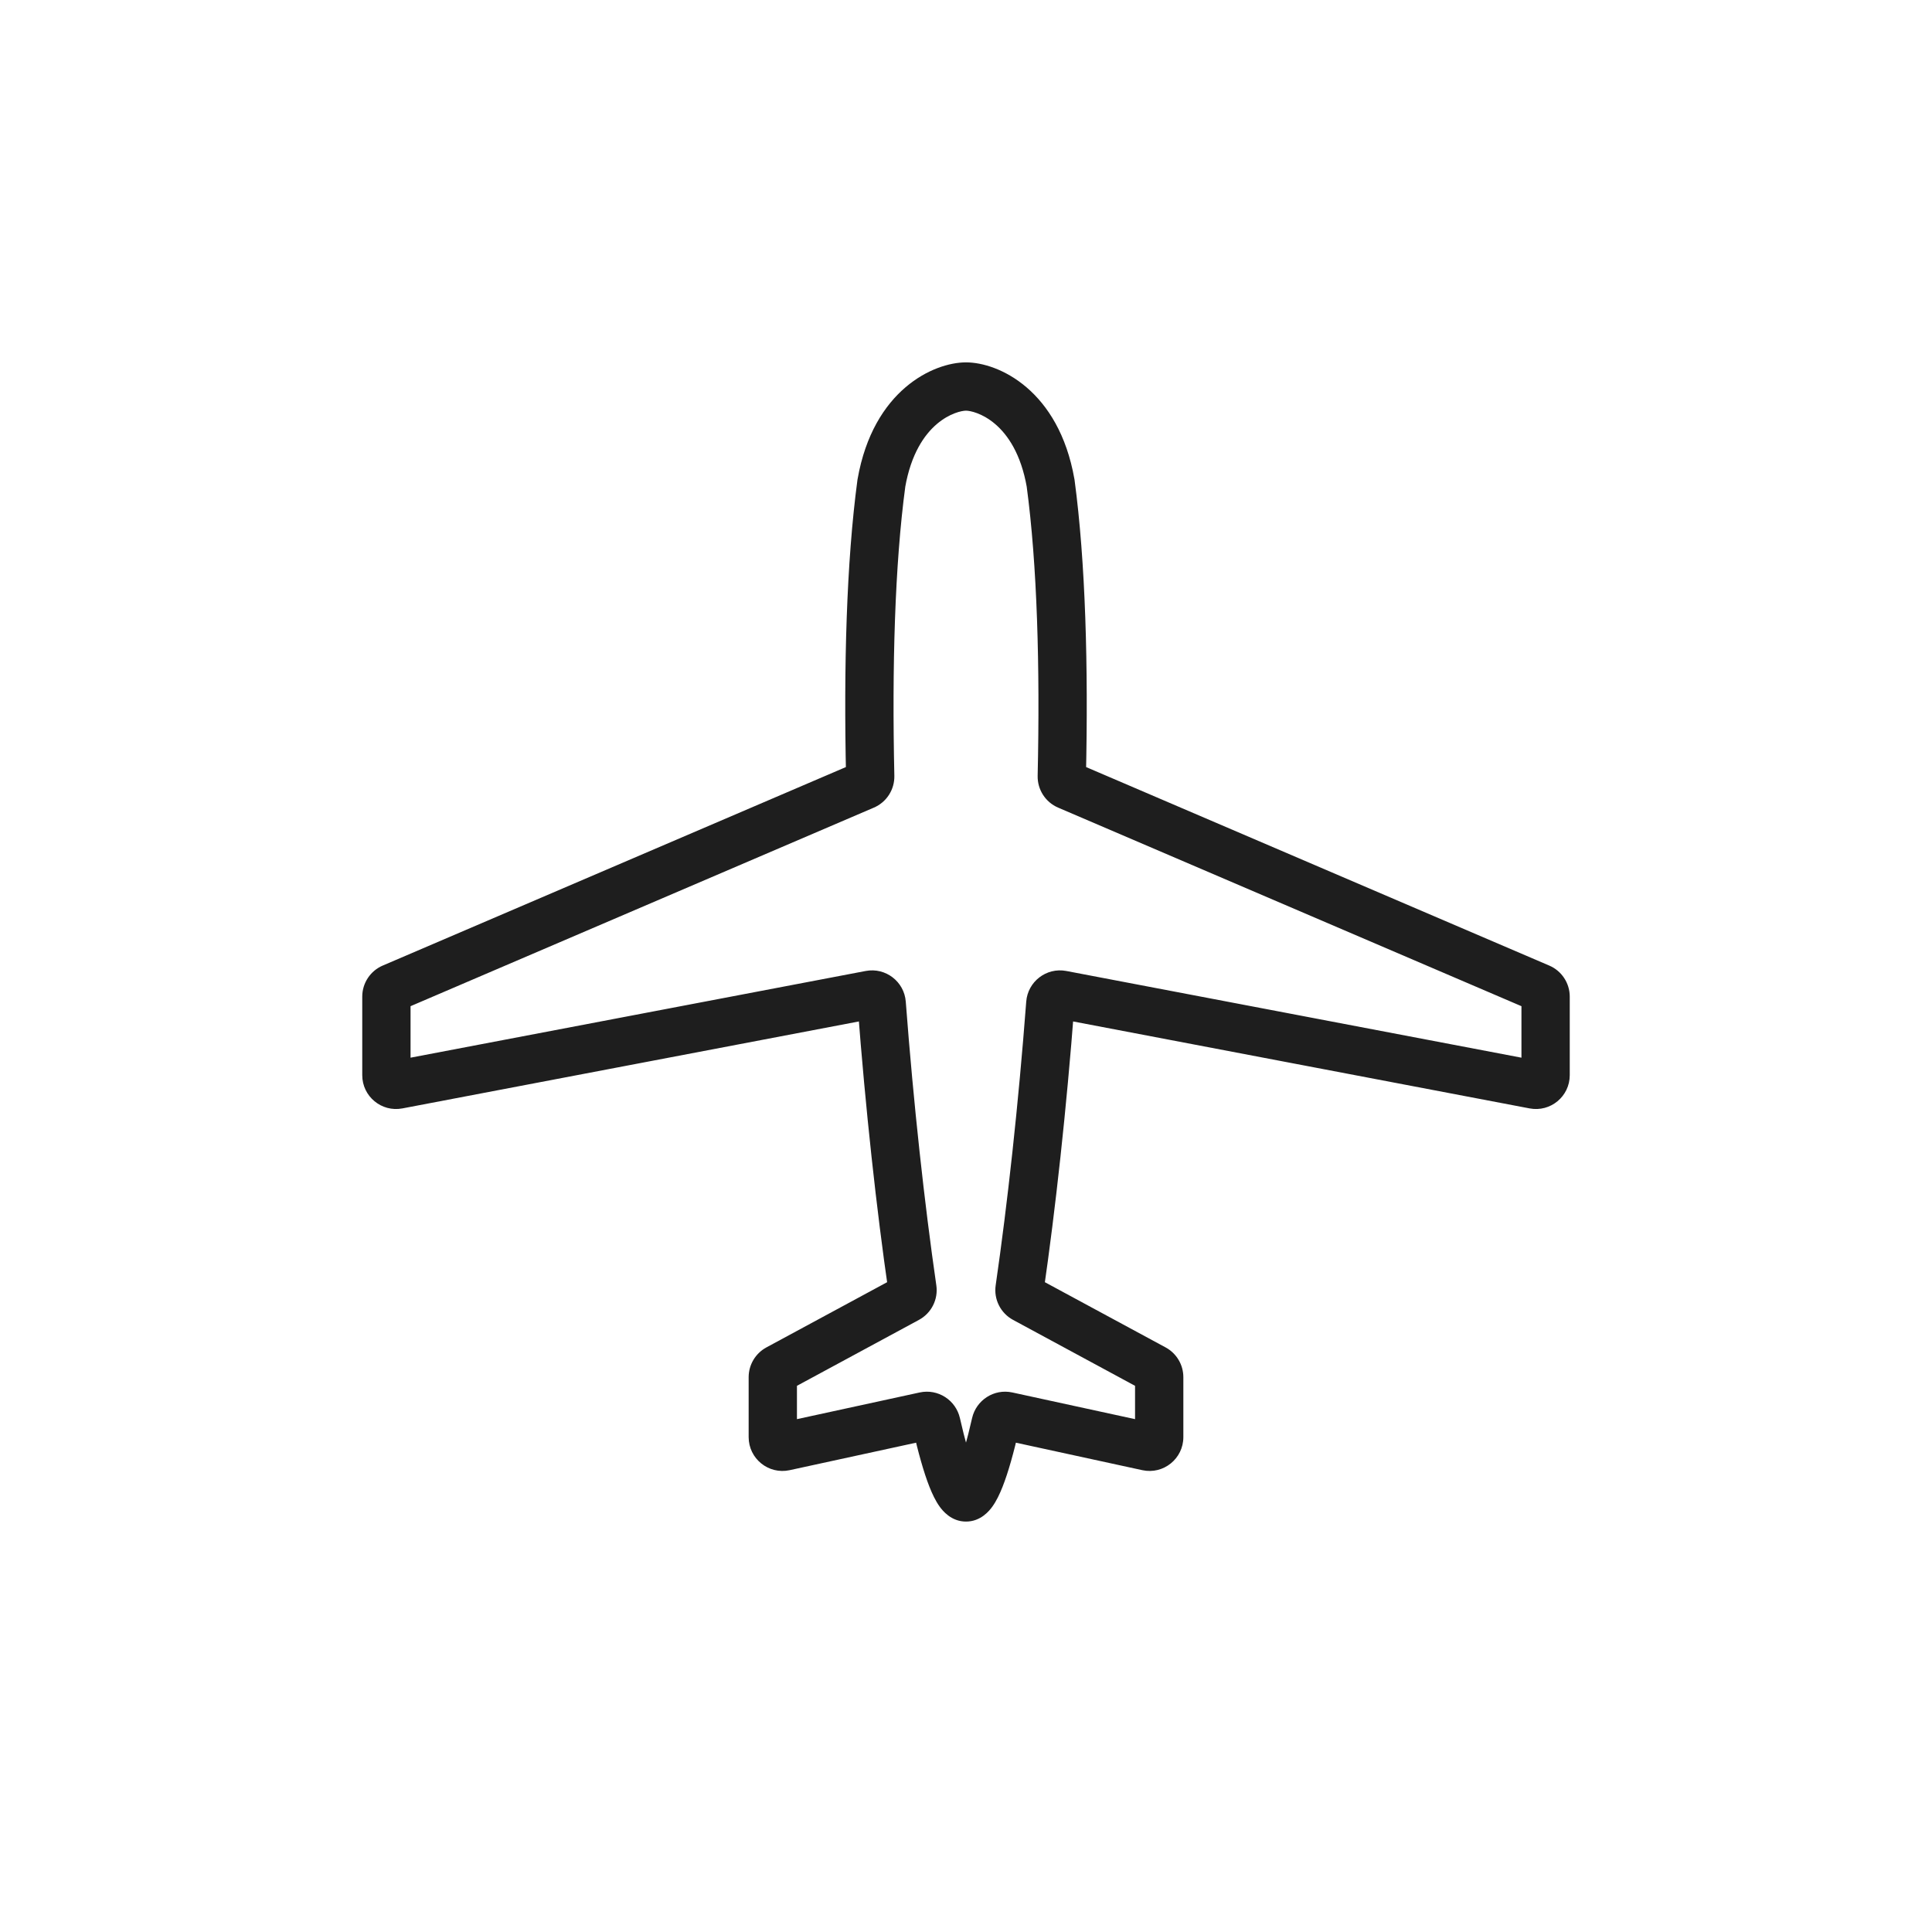 <?xml version="1.0" encoding="UTF-8"?>
<svg xmlns="http://www.w3.org/2000/svg" width="80" height="80" viewBox="0 0 80 80" fill="none">
  <path d="M43.503 20.005L44.495 19.872L44.492 19.852L44.488 19.832L43.503 20.005ZM36.497 20.005L35.512 19.832L35.508 19.852L35.505 19.872L36.497 20.005ZM35.791 32.523L35.397 31.604L35.791 32.523ZM36.034 32.145L37.033 32.123L36.034 32.145ZM16.242 40.901L15.848 39.982L16.242 40.901ZM16.475 44.914L16.288 43.932L16.475 44.914ZM36.509 41.552L35.512 41.628L36.509 41.552ZM36.034 41.189L36.221 42.171L36.034 41.189ZM37.576 53.774L38.051 54.654L37.576 53.774ZM37.782 53.364L38.771 53.221L37.782 53.364ZM32.485 59.899L32.697 60.877L32.485 59.899ZM38.773 58.942L39.748 58.72L38.773 58.942ZM38.295 58.636L38.082 57.659L38.295 58.636ZM41.705 58.636L41.918 57.659L41.705 58.636ZM41.227 58.942L40.252 58.72L41.227 58.942ZM47.515 59.899L47.303 60.877L47.515 59.899ZM47.79 56.674L48.266 55.794L47.79 56.674ZM42.218 53.364L43.208 53.508L42.218 53.364ZM42.424 53.774L41.949 54.654L42.424 53.774ZM43.966 41.189L44.153 40.206L43.966 41.189ZM43.491 41.552L42.494 41.476L43.491 41.552ZM63.525 44.914L63.712 43.932L63.525 44.914ZM32.21 56.674L31.734 55.794L32.21 56.674ZM43.966 32.145L44.966 32.168L43.966 32.145ZM44.209 32.523L44.603 31.604L44.209 32.523ZM44.488 19.832C43.84 16.147 41.343 15.005 40 15.005V17.005C40.343 17.005 42.034 17.421 42.519 20.178L44.488 19.832ZM44.966 32.168C45.068 27.6 44.95 23.267 44.495 19.872L42.512 20.138C42.948 23.383 43.067 27.598 42.967 32.123L44.966 32.168ZM64.151 39.982L44.603 31.604L43.815 33.442L63.364 41.82L64.151 39.982ZM65 44.521V41.269H63V44.521H65ZM43.779 42.171L63.338 45.897L63.712 43.932L44.153 40.206L43.779 42.171ZM43.208 53.508C43.706 50.077 44.161 45.933 44.488 41.628L42.494 41.476C42.17 45.742 41.719 49.84 41.229 53.221L43.208 53.508ZM48.266 55.794L42.9 52.895L41.949 54.654L47.315 57.554L48.266 55.794ZM49 59.508V57.026H47V59.508H49ZM41.493 59.614L47.303 60.877L47.727 58.922L41.918 57.659L41.493 59.614ZM40 63.005C40.616 63.005 40.973 62.551 41.096 62.379C41.264 62.144 41.4 61.854 41.515 61.562C41.75 60.967 41.98 60.143 42.203 59.164L40.252 58.72C40.037 59.667 39.834 60.375 39.655 60.829C39.563 61.062 39.497 61.177 39.469 61.215C39.397 61.316 39.565 61.005 40 61.005V63.005ZM37.797 59.164C38.02 60.143 38.25 60.967 38.485 61.562C38.6 61.854 38.736 62.144 38.904 62.379C39.027 62.551 39.384 63.005 40 63.005V61.005C40.435 61.005 40.603 61.316 40.531 61.215C40.503 61.177 40.437 61.062 40.345 60.829C40.166 60.375 39.963 59.667 39.748 58.72L37.797 59.164ZM38.082 57.659L32.273 58.922L32.697 60.877L38.507 59.614L38.082 57.659ZM33 59.508V57.026H31V59.508H33ZM32.685 57.554L38.051 54.654L37.1 52.895L31.734 55.794L32.685 57.554ZM35.512 41.628C35.839 45.933 36.294 50.077 36.792 53.508L38.771 53.221C38.281 49.84 37.83 45.742 37.506 41.476L35.512 41.628ZM16.662 45.897L36.221 42.171L35.847 40.206L16.288 43.932L16.662 45.897ZM15 41.269V44.521H17V41.269H15ZM35.397 31.604L15.848 39.982L16.636 41.82L36.185 33.442L35.397 31.604ZM35.505 19.872C35.05 23.267 34.932 27.6 35.034 32.168L37.033 32.123C36.933 27.598 37.052 23.383 37.488 20.138L35.505 19.872ZM40 15.005C38.657 15.005 36.16 16.147 35.512 19.832L37.481 20.178C37.966 17.421 39.657 17.005 40 17.005V15.005ZM36.185 33.442C36.712 33.216 37.046 32.693 37.033 32.123L35.034 32.168C35.029 31.925 35.171 31.701 35.397 31.604L36.185 33.442ZM17 41.269C17 41.508 16.857 41.725 16.636 41.82L15.848 39.982C15.334 40.202 15 40.709 15 41.269H17ZM16.288 43.932C16.657 43.861 17 44.145 17 44.521H15C15 45.4 15.799 46.061 16.662 45.897L16.288 43.932ZM37.506 41.476C37.443 40.645 36.67 40.05 35.847 40.206L36.221 42.171C35.869 42.238 35.538 41.983 35.512 41.628L37.506 41.476ZM38.051 54.654C38.569 54.374 38.856 53.802 38.771 53.221L36.792 53.508C36.756 53.26 36.879 53.014 37.1 52.895L38.051 54.654ZM32.273 58.922C32.647 58.841 33 59.126 33 59.508H31C31 60.401 31.825 61.066 32.697 60.877L32.273 58.922ZM39.748 58.72C39.578 57.977 38.841 57.494 38.082 57.659L38.507 59.614C38.18 59.685 37.869 59.477 37.797 59.164L39.748 58.72ZM41.918 57.659C41.159 57.494 40.422 57.977 40.252 58.72L42.203 59.164C42.131 59.477 41.82 59.685 41.493 59.614L41.918 57.659ZM47 59.508C47 59.126 47.353 58.841 47.727 58.922L47.303 60.877C48.175 61.066 49 60.401 49 59.508H47ZM47.315 57.554C47.121 57.449 47 57.246 47 57.026H49C49 56.512 48.718 56.039 48.266 55.794L47.315 57.554ZM41.229 53.221C41.144 53.802 41.431 54.374 41.949 54.654L42.9 52.895C43.121 53.014 43.244 53.26 43.208 53.508L41.229 53.221ZM44.153 40.206C43.33 40.05 42.557 40.645 42.494 41.476L44.488 41.628C44.462 41.983 44.131 42.238 43.779 42.171L44.153 40.206ZM63 44.521C63 44.145 63.343 43.861 63.712 43.932L63.338 45.897C64.201 46.061 65 45.4 65 44.521H63ZM63.364 41.82C63.143 41.725 63 41.508 63 41.269H65C65 40.709 64.666 40.202 64.151 39.982L63.364 41.82ZM33 57.026C33 57.246 32.879 57.449 32.685 57.554L31.734 55.794C31.282 56.039 31 56.512 31 57.026H33ZM42.967 32.123C42.954 32.693 43.288 33.216 43.815 33.442L44.603 31.604C44.829 31.701 44.971 31.925 44.966 32.168L42.967 32.123Z" fill="#1E1E1E"></path>
</svg>
